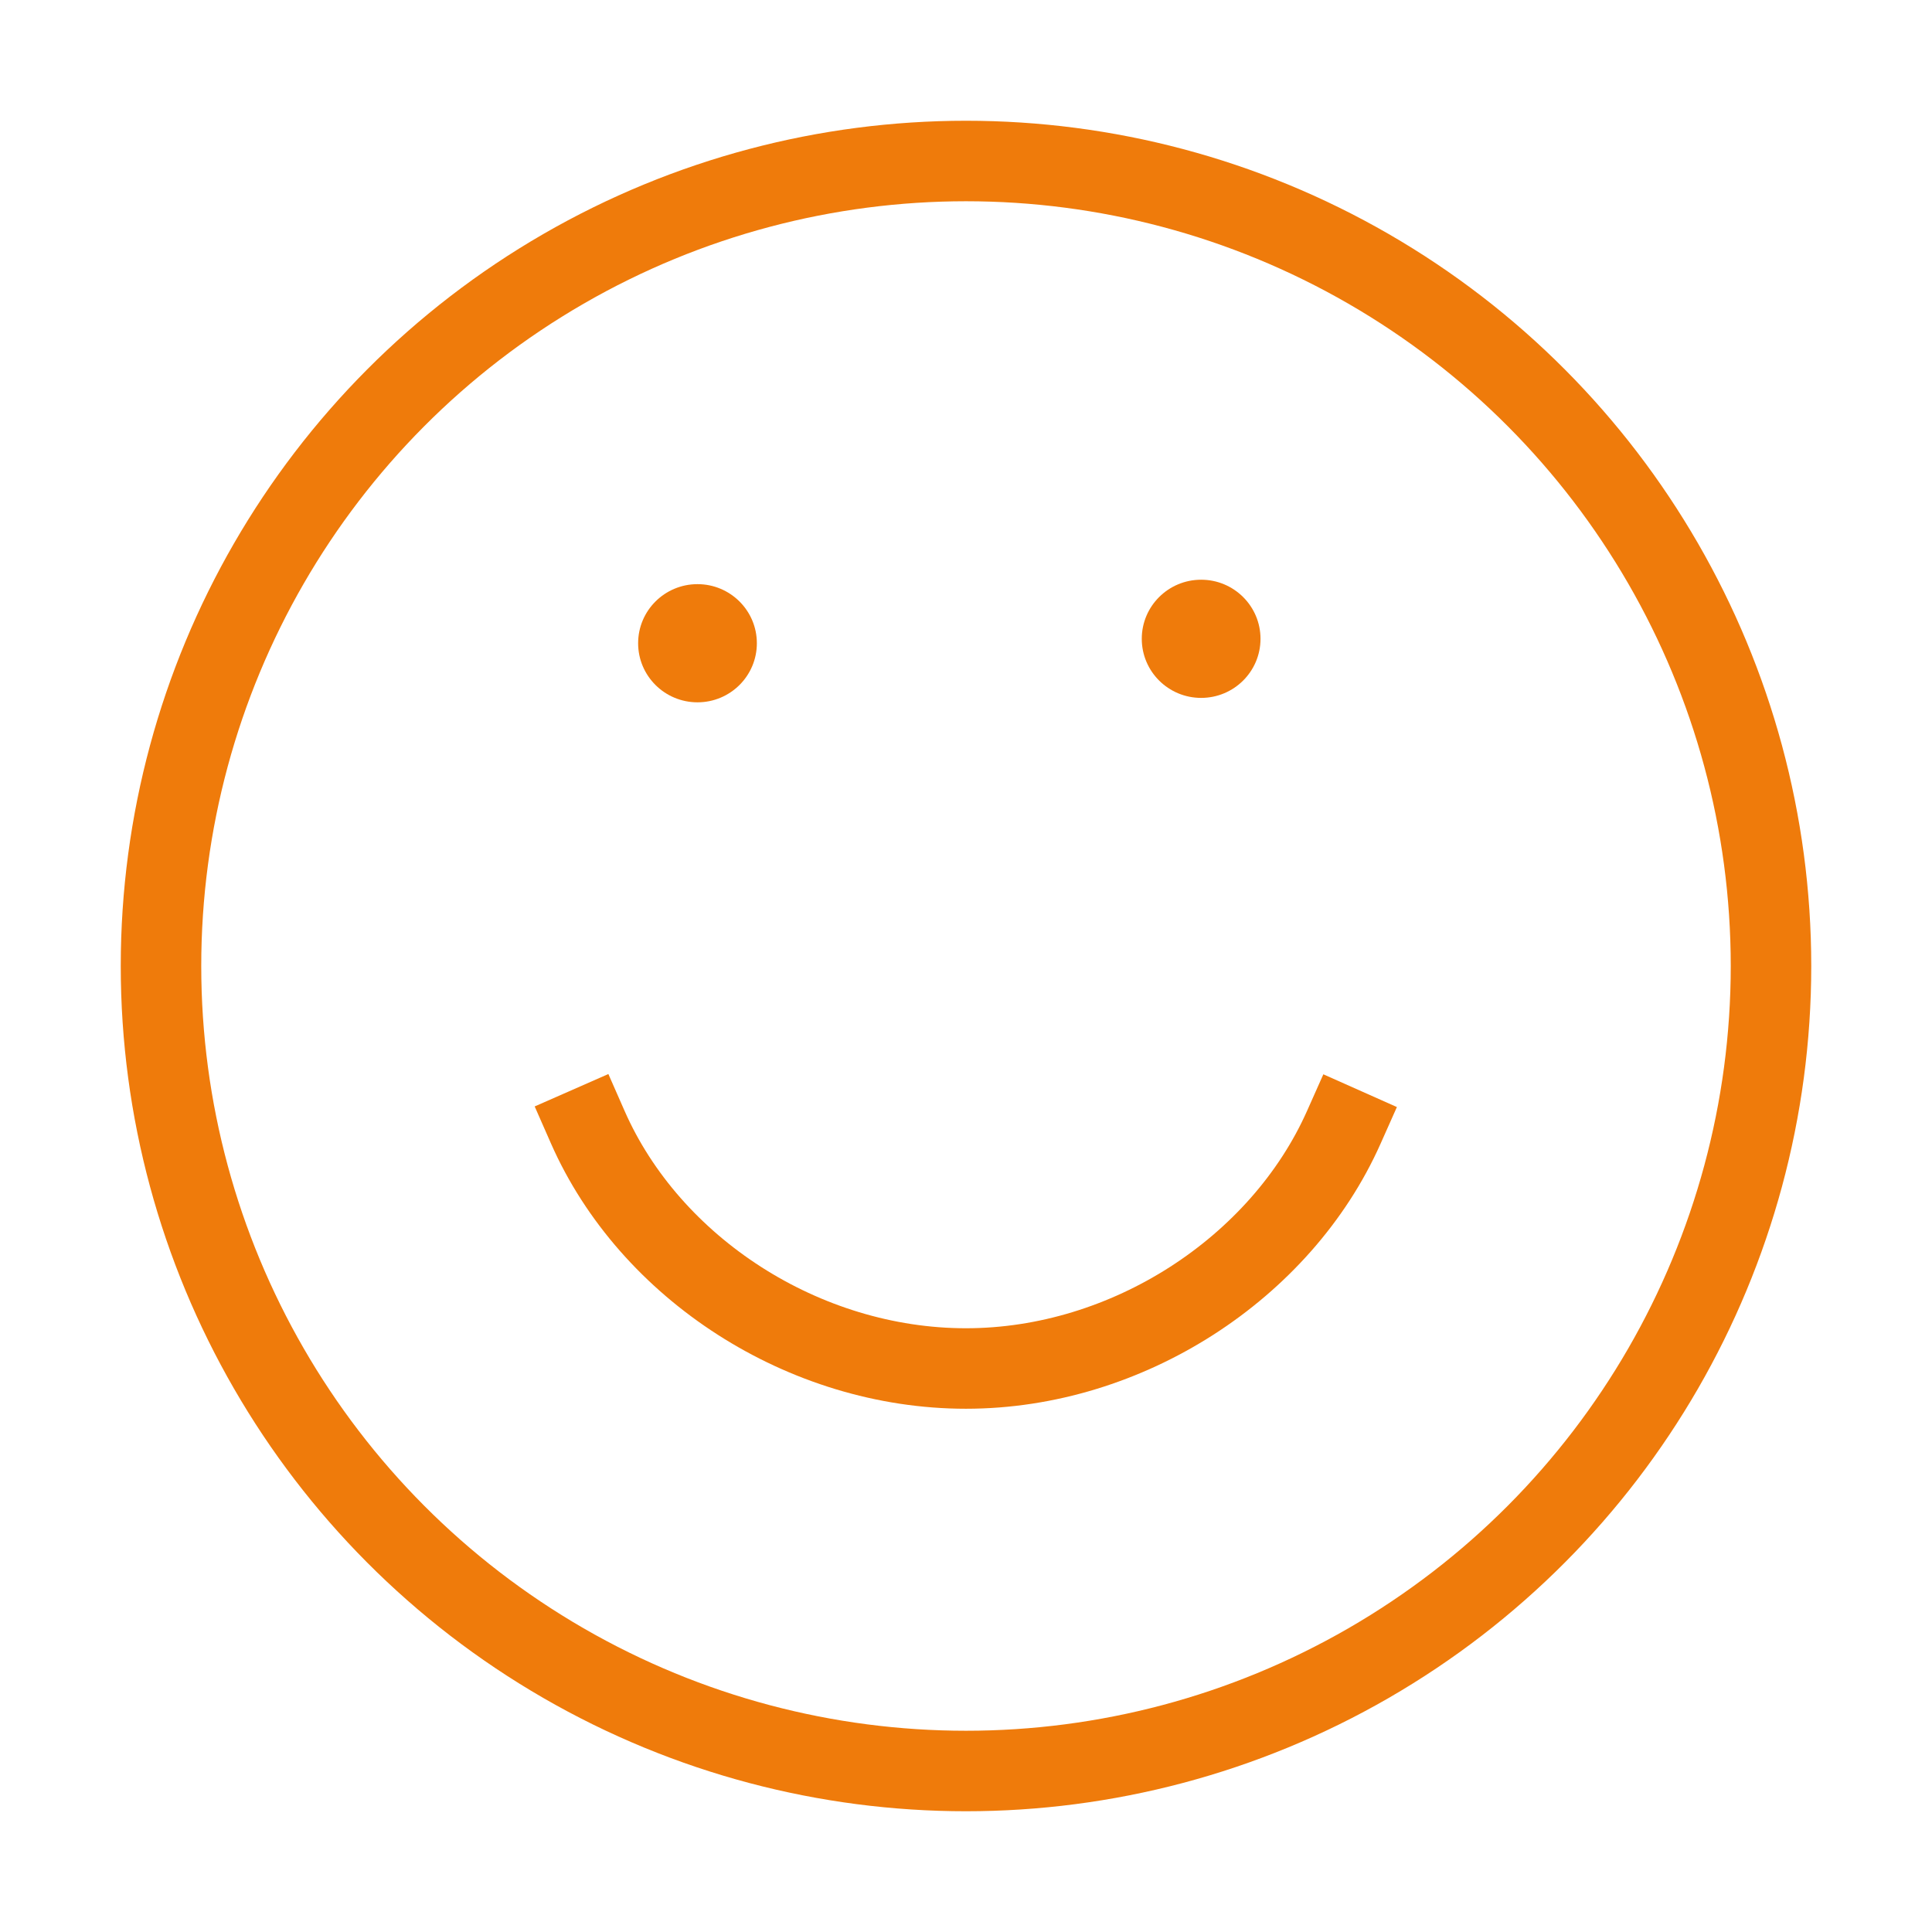 <?xml version="1.0" encoding="UTF-8" standalone="no"?>
<!DOCTYPE svg PUBLIC "-//W3C//DTD SVG 1.1//EN" "http://www.w3.org/Graphics/SVG/1.1/DTD/svg11.dtd">
<svg width="100%" height="100%" viewBox="0 0 48 48" version="1.1" xmlns="http://www.w3.org/2000/svg" xmlns:xlink="http://www.w3.org/1999/xlink" xml:space="preserve" xmlns:serif="http://www.serif.com/" style="fill-rule:evenodd;clip-rule:evenodd;stroke-linecap:square;">
    <path d="M14.602,28.002C16.147,31.516 19.976,34 23.999,34C28.005,34 31.827,31.509 33.385,28.011" style="fill:none;fill-rule:nonzero;stroke:rgb(239,123,11);stroke-width:2px;"/>
    <ellipse cx="17.329" cy="15.981" rx="1.475" ry="1.468" style="fill:rgb(239,123,11);"/>
    <g transform="matrix(1,0,0,1,12.513,-0.11)">
        <ellipse cx="17.329" cy="15.981" rx="1.475" ry="1.468" style="fill:rgb(239,123,11);"/>
    </g>
    <circle cx="24" cy="24" r="20" style="fill:none;stroke:rgb(239,123,11);stroke-width:2px;"/>
</svg>
